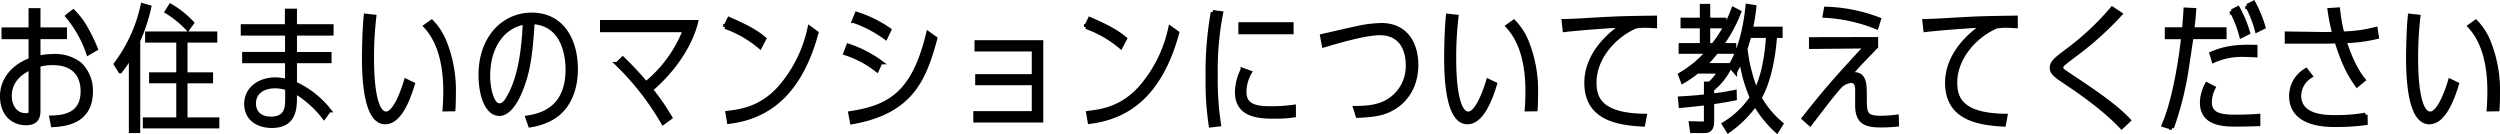 <svg xmlns="http://www.w3.org/2000/svg" width="603.778" height="32.409" viewBox="0 0 603.778 32.409"><path id="パス_18328" d="M-294.426-21.978h-6.534v1.848h6.534v5.511c-3.993,1.452-6.9,4.62-6.9,8.745,0,4.752,3.069,6.534,5.742,6.534,2.508,0,3.036-1.353,3.036-3V-13.4a12.831,12.831,0,0,1,3.4-.462c6.237,0,7.293,4.125,7.293,6.831,0,6.1-5.28,6.27-7.557,6.336l.363,1.815c2.574-.165,9.174-.561,9.174-8.118a8.839,8.839,0,0,0-2.607-6.534,9.572,9.572,0,0,0-6.4-2.013,16.656,16.656,0,0,0-3.663.4V-20.13h6.4v-1.848h-6.4v-4.653h-1.881Zm0,19.7c0,.528,0,1.023-1.155,1.023-2.574,0-3.894-2.244-3.894-4.653,0-4.389,3.7-6.171,5.049-6.8Zm15.741-15.015a40.2,40.2,0,0,0-2.343-4.851,18.461,18.461,0,0,0-3.1-4.158l-1.419,1.089a28.456,28.456,0,0,1,5.049,8.976Zm19.932,6.171h-6.567v1.65h6.567v9.24h-8.085v1.65h17.49V-.231h-7.689v-9.24h6.171v-1.65h-6.171V-19.3h7.194v-1.683h-16.434V-19.3h7.524Zm-9.7-8.118a42.587,42.587,0,0,0,2.673-8.118l-1.584-.462a36.415,36.415,0,0,1-6.5,14.223l1.089,1.716a26.92,26.92,0,0,0,2.574-3.861V2.541h1.749Zm13-4.323a23.747,23.747,0,0,0-5.181-4.125l-.891,1.419a24.366,24.366,0,0,1,5.049,4.125Zm24.849.825V-26.5h-1.914v3.762h-10.659v1.749h10.692v4.95h-10.362v1.716h10.362V-9.5a10.744,10.744,0,0,0-2.838-.4c-3.762,0-7.029,2.211-7.029,5.907,0,3.861,3.234,5.313,6.171,5.313,5.544,0,5.577-4.356,5.577-7.029V-7a24.684,24.684,0,0,1,7.029,6.237l1.221-1.683A22.433,22.433,0,0,0-230.6-8.91v-5.412h8.349v-1.716H-230.6v-4.95h8.844v-1.749Zm-1.848,17.622c0,1.881-.1,4.686-3.894,4.686-3.366,0-4.158-2.178-4.158-3.6,0-3,2.475-4.224,5.115-4.224a9.107,9.107,0,0,1,2.937.495Zm28.677-4.455c-.495,1.749-2.541,7.92-4.785,7.92-3.432,0-3.432-11.418-3.432-13.2a83.916,83.916,0,0,1,.561-10.2l-2.046-.231c-.363,3.333-.429,8.943-.429,10.164,0,5.445.495,15.543,5.115,15.543,3.3,0,5.379-4.95,6.666-9.207Zm11.451,6.864q.1-1.485.1-3.663a31.571,31.571,0,0,0-2.211-12.573,15.35,15.35,0,0,0-3.135-4.884l-1.485,1.056c3.861,4.125,4.785,10.4,4.785,15.708,0,.33,0,2.112-.165,4.389Zm18.546,3.894c4.191-.693,6.4-2.376,7.491-3.531,2.574-2.64,3.531-6.369,3.531-10.065,0-7.062-3.366-13.134-10.659-13.134-6.8,0-12.342,5.61-12.342,14.52,0,5.28,1.716,9.438,4.521,9.438,2.145,0,3.828-2.739,4.686-4.62,2.541-5.544,2.871-10.56,3.366-17.556,7.986.462,8.448,9.207,8.448,11.451,0,9.966-7.062,11.187-9.7,11.616Zm-1.287-24.849c-.3,6.7-1.155,13.563-4.125,18.447-.429.726-1.122,1.584-2.013,1.584-1.914,0-2.739-4.422-2.739-7.095C-183.942-17.886-180.378-22.8-175.065-23.661ZM-139.953-.693a56.267,56.267,0,0,0-4.686-6.765c6.2-5.247,9.768-11.55,10.923-16.3h-22.7v1.947h20a31.215,31.215,0,0,1-9.4,12.9,75.182,75.182,0,0,0-5.61-6.006l-1.287,1.287A65.642,65.642,0,0,1-141.669.561Zm22.7-19.041c-1.782-1.518-3.927-2.772-8.481-4.752l-.924,1.881a27.307,27.307,0,0,1,8.382,4.818ZM-125.763.33c9.174-1.122,17.061-6.567,21.12-21.483l-1.65-1.188a32.109,32.109,0,0,1-7.194,14.454c-4.587,5.082-9.471,5.676-12.639,6.072Zm38.709-22.209a29.844,29.844,0,0,0-7.854-3.861l-.693,1.716A29.244,29.244,0,0,1-87.945-20Zm-2.112,7.821a28.261,28.261,0,0,0-7.788-3.993l-.693,1.815a24.852,24.852,0,0,1,7.623,4.059Zm11.517-6.963c-3.432,14.19-9.009,17.787-18.81,19.272l.4,2.178C-81.378-2.112-78.507-10.494-75.933-19.8ZM-52.14-9.009v7.26H-66.264V0h15.906V-18.876H-65.967v1.716H-52.14v6.468H-65.8v1.683Zm22.011-10.725c-1.782-1.518-3.927-2.772-8.481-4.752l-.924,1.881a27.307,27.307,0,0,1,8.382,4.818ZM-38.643.33c9.174-1.122,17.061-6.567,21.12-21.483l-1.65-1.188A32.109,32.109,0,0,1-26.367-7.887c-4.587,5.082-9.471,5.676-12.639,6.072ZM-7.425.957A69.133,69.133,0,0,1-8.217-10.89,72.039,72.039,0,0,1-6.93-25.905l-1.98-.231a82.951,82.951,0,0,0-1.254,15.642A70.506,70.506,0,0,0-9.405,1.188Zm5.181-24.189v1.914H10.1v-1.914ZM10.659-3.3a39.26,39.26,0,0,1-5.709.363c-3.4,0-6.237-.5-6.237-3.927A9.469,9.469,0,0,1,0-11.583l-1.716-.627A12.417,12.417,0,0,0-3.069-6.831c0,5.841,5.643,5.907,9.24,5.907a28.668,28.668,0,0,0,4.488-.3ZM26.07-1.122c3.828-.165,5.874-.528,7.755-1.452,4.389-2.145,6.4-6.336,6.4-10.857,0-5.016-2.475-9.6-8.415-9.6a29.2,29.2,0,0,0-5.973.759c-1.188.231-7,1.584-8.349,1.881l.429,2.277c.132-.033,9.306-2.97,13.464-2.97,6.4,0,6.8,5.94,6.8,7.689a9.844,9.844,0,0,1-2.871,7.26C32.5-3.366,29.172-3.036,25.476-3ZM57.585-9.57c-.5,1.749-2.541,7.92-4.785,7.92-3.432,0-3.432-11.418-3.432-13.2a83.914,83.914,0,0,1,.561-10.2l-2.046-.231c-.363,3.333-.429,8.943-.429,10.164,0,5.445.495,15.543,5.115,15.543,3.3,0,5.379-4.95,6.666-9.207ZM69.036-2.706q.1-1.485.1-3.663a31.571,31.571,0,0,0-2.211-12.573,15.35,15.35,0,0,0-3.135-4.884L62.3-22.77c3.861,4.125,4.785,10.4,4.785,15.708,0,.33,0,2.112-.165,4.389ZM95.4-1.122c-11.121-.1-12.144-4.587-12.144-8.085,0-5.742,4.587-11.22,9.966-13.5a14.169,14.169,0,0,1,2.376-.165c.924,0,1.683.066,2.277.1v-2.046c-8.382.132-8.481.132-14.553.462-1.518.1-6.1.363-7.491.363l.231,2.145c2.343-.3,9.57-.891,13.959-1.089-5.907,4.092-8.712,9.009-8.712,13.827C81.312-.792,88.341.66,95.007.99Zm21.813-10.692a23.941,23.941,0,0,0,1.485-2.9,34.717,34.717,0,0,0,2.574,9.207A21.716,21.716,0,0,1,114.543.858l1.023,1.683A27.716,27.716,0,0,0,122.1-3.894a27.211,27.211,0,0,0,5.214,6.435L128.37.825a23.664,23.664,0,0,1-5.247-6.27c3.1-5.379,3.663-13.761,3.729-14.982H128.2v-1.716h-7.161c.363-1.914.561-2.838.825-5.247l-1.617-.264c-.825,7.887-2.772,12.276-4.191,14.52Zm7.986-8.613c-.429,7.062-1.848,11.154-2.937,13.266a39.6,39.6,0,0,1-2.541-10.164c.231-.726.528-1.617.924-3.1ZM116.787-26.9a29.255,29.255,0,0,1-4.851,8.712h-1.221v-4.554h3.927v-1.584h-3.927v-3.333H109.2v3.333h-4.653v1.584H109.2v4.554h-5.115V-16.6h6.567a26.579,26.579,0,0,1-6.7,5.544l.627,1.65a25.52,25.52,0,0,0,3.5-2.409h5.379a10.464,10.464,0,0,1-2.376,2.937h-.891v3.069c-3,.3-3.2.3-6.27.5l.165,1.782c2.673-.264,4.257-.4,6.1-.66V-.1c0,.759-.132.891-.858.858L106.557.693l.264,1.848h2.9c.66,0,1.947,0,1.947-2.244V-4.389c2.112-.3,3.432-.528,5.478-.924l-.033-1.551c-2.244.462-4.686.792-5.445.858V-7.524a15.1,15.1,0,0,0,3.927-4.719v-1.122h-5.775a34.115,34.115,0,0,0,2.9-3.234h4.29v-1.584H113.85a34.631,34.631,0,0,0,4.356-7.986Zm39.468,26a28.833,28.833,0,0,1-3.762.264c-3.96,0-3.96-1.023-3.96-5.346,0-2.64,0-5.181-2.541-5.181a4.986,4.986,0,0,0-1.155.2c.264-.3,2.178-2.409,2.277-2.541.594-.627,3.5-3.63,4.158-4.323v-1.815l-15.708.033v1.848l13.3-.132c-7,7.59-9.306,10.1-15.048,17.391L135.333.858c4.158-5.445,5.28-6.93,7.161-9.075a4.625,4.625,0,0,1,2.8-1.353c.165,0,1.221.033,1.386,1.551.066.528.033.891.033,4.323,0,4.158,2.079,4.884,5.643,4.884a31.515,31.515,0,0,0,3.96-.2Zm-4.29-23.5a39.007,39.007,0,0,0-12.8-2.574l-.3,1.683a38.472,38.472,0,0,1,12.507,2.772ZM182.523-1.122c-11.121-.1-12.144-4.587-12.144-8.085,0-5.742,4.587-11.22,9.966-13.5a14.169,14.169,0,0,1,2.376-.165c.924,0,1.683.066,2.277.1v-2.046c-8.382.132-8.481.132-14.553.462-1.518.1-6.1.363-7.491.363l.231,2.145c2.343-.3,9.57-.891,13.959-1.089-5.907,4.092-8.712,9.009-8.712,13.827,0,8.316,7.029,9.768,13.7,10.1ZM212.289-.033c-3.366-3.6-8.844-7.227-13.794-10.527-2.343-1.551-2.508-1.683-2.508-2.211,0-.594.33-.825,2.871-2.772a76.666,76.666,0,0,0,11.385-10.164L208.3-26.994a64.05,64.05,0,0,1-10.923,10.2c-2.739,2.079-3.663,2.805-3.663,4.092,0,1.254.99,1.914,3.861,3.828,2.343,1.584,8.547,5.742,13,10.461Zm13.728-26.73c-.165,2.607-.231,3.366-.363,4.752H221.5v1.881h3.96c-.3,2.541-.627,5.082-1.089,7.623C222.849-3.8,221.331-.3,220.737,1.122l1.98.627a75.494,75.494,0,0,0,2.9-10.461c.4-1.815.528-2.772,1.815-11.418h7.986v-1.881h-7.788c.264-2.079.33-2.937.462-4.653ZM241.1-21.186a27.885,27.885,0,0,0-2.442-5.907l-1.485.759a27.3,27.3,0,0,1,2.31,5.94Zm1.782,3.432c-5.28-.2-8.052.528-10.593,1.617l.5,1.716a16.653,16.653,0,0,1,7.227-1.419c1.056,0,2.046.066,2.871.1Zm.693,16.665c-2.013.165-4.554.2-5.049.2-3.993,0-6.666-.33-6.666-3.63a7.977,7.977,0,0,1,.891-3.366l-1.584-.825a9.812,9.812,0,0,0-1.188,4.389C229.977.99,235.389.99,238.59.99c.825,0,3.7-.066,4.983-.1Zm1.254-21.45a31,31,0,0,0-2.409-5.874l-1.485.759a28.305,28.305,0,0,1,2.31,5.907ZM260.8-26.664a51.234,51.234,0,0,0,1.155,5.775c-1.221.033-3.5.033-4.752,0l-6.732-.1v1.947h7c1.32,0,3.7,0,5.016-.066,1.716,5.445,3.135,8.052,4.95,10.593L268.983-9.8c-2.376-2.9-3.96-7.359-4.587-9.372a36.327,36.327,0,0,0,7.821-.99l-.3-1.914a34.641,34.641,0,0,1-8.052,1.089,40.973,40.973,0,0,1-1.023-5.808Zm8.679,25.278a40.2,40.2,0,0,1-7.194.594c-2.376,0-8.844,0-8.844-5.247a5.732,5.732,0,0,1,2.772-4.686l-1.089-1.419a7.2,7.2,0,0,0-3.6,6.2c0,7.029,8.415,7.029,10.758,7.029a52.473,52.473,0,0,0,7.227-.462ZM289.9-9.57c-.495,1.749-2.541,7.92-4.785,7.92-3.432,0-3.432-11.418-3.432-13.2a83.912,83.912,0,0,1,.561-10.2l-2.046-.231c-.363,3.333-.429,8.943-.429,10.164,0,5.445.495,15.543,5.115,15.543,3.3,0,5.379-4.95,6.666-9.207Zm11.451,6.864q.1-1.485.1-3.663a31.572,31.572,0,0,0-2.211-12.573,15.35,15.35,0,0,0-3.135-4.884l-1.485,1.056c3.861,4.125,4.785,10.4,4.785,15.708,0,.33,0,2.112-.165,4.389Z" transform="translate(301.823 29.089)" stroke="#000" stroke-width="1"/></svg>